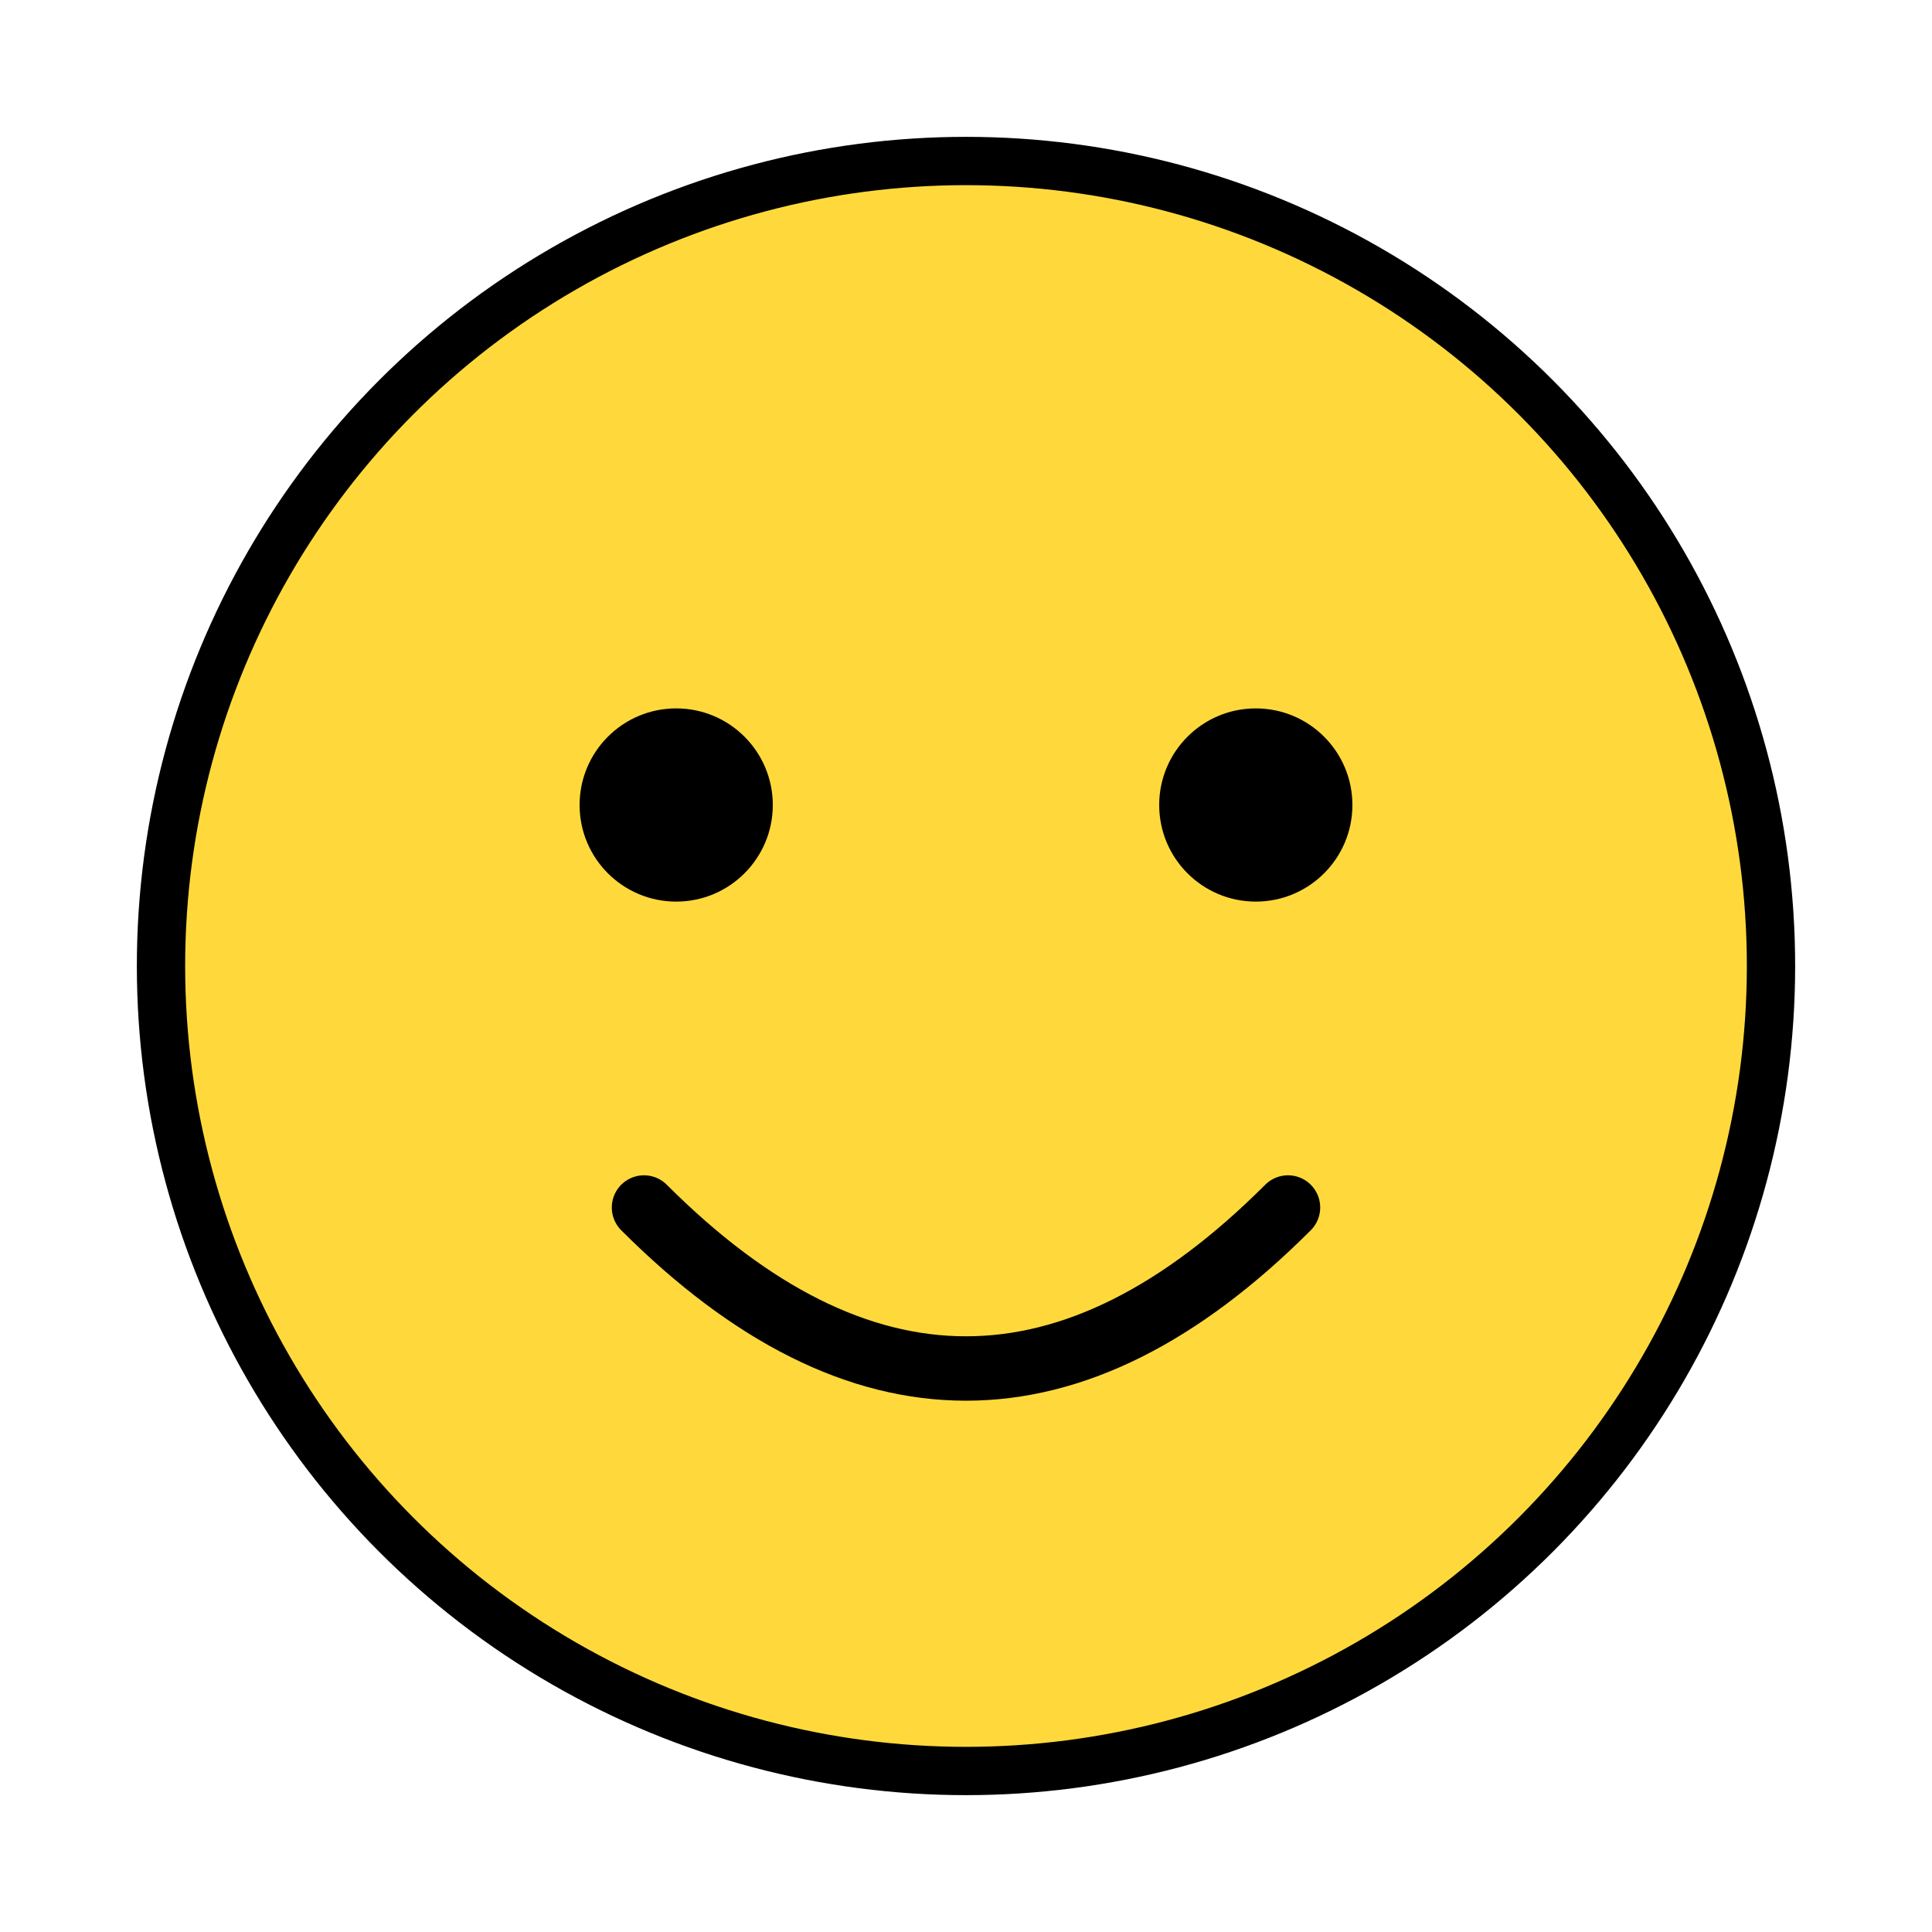 <svg
  width="120"
  height="120"
  viewBox="0 0 120 120"
  xmlns="http://www.w3.org/2000/svg"
>
  <!-- Face -->
  <circle cx="60" cy="60" r="50" fill="#FFD93B" stroke="#000" stroke-width="3" />

  <!-- Eyes -->
  <circle cx="42" cy="50" r="6" fill="#000" />
  <circle cx="78" cy="50" r="6" fill="#000" />

  <!-- Smile -->
  <path
    d="M40 75
       Q60 95 80 75"
    fill="transparent"
    stroke="#000"
    stroke-width="4"
    stroke-linecap="round"
  />
</svg>
